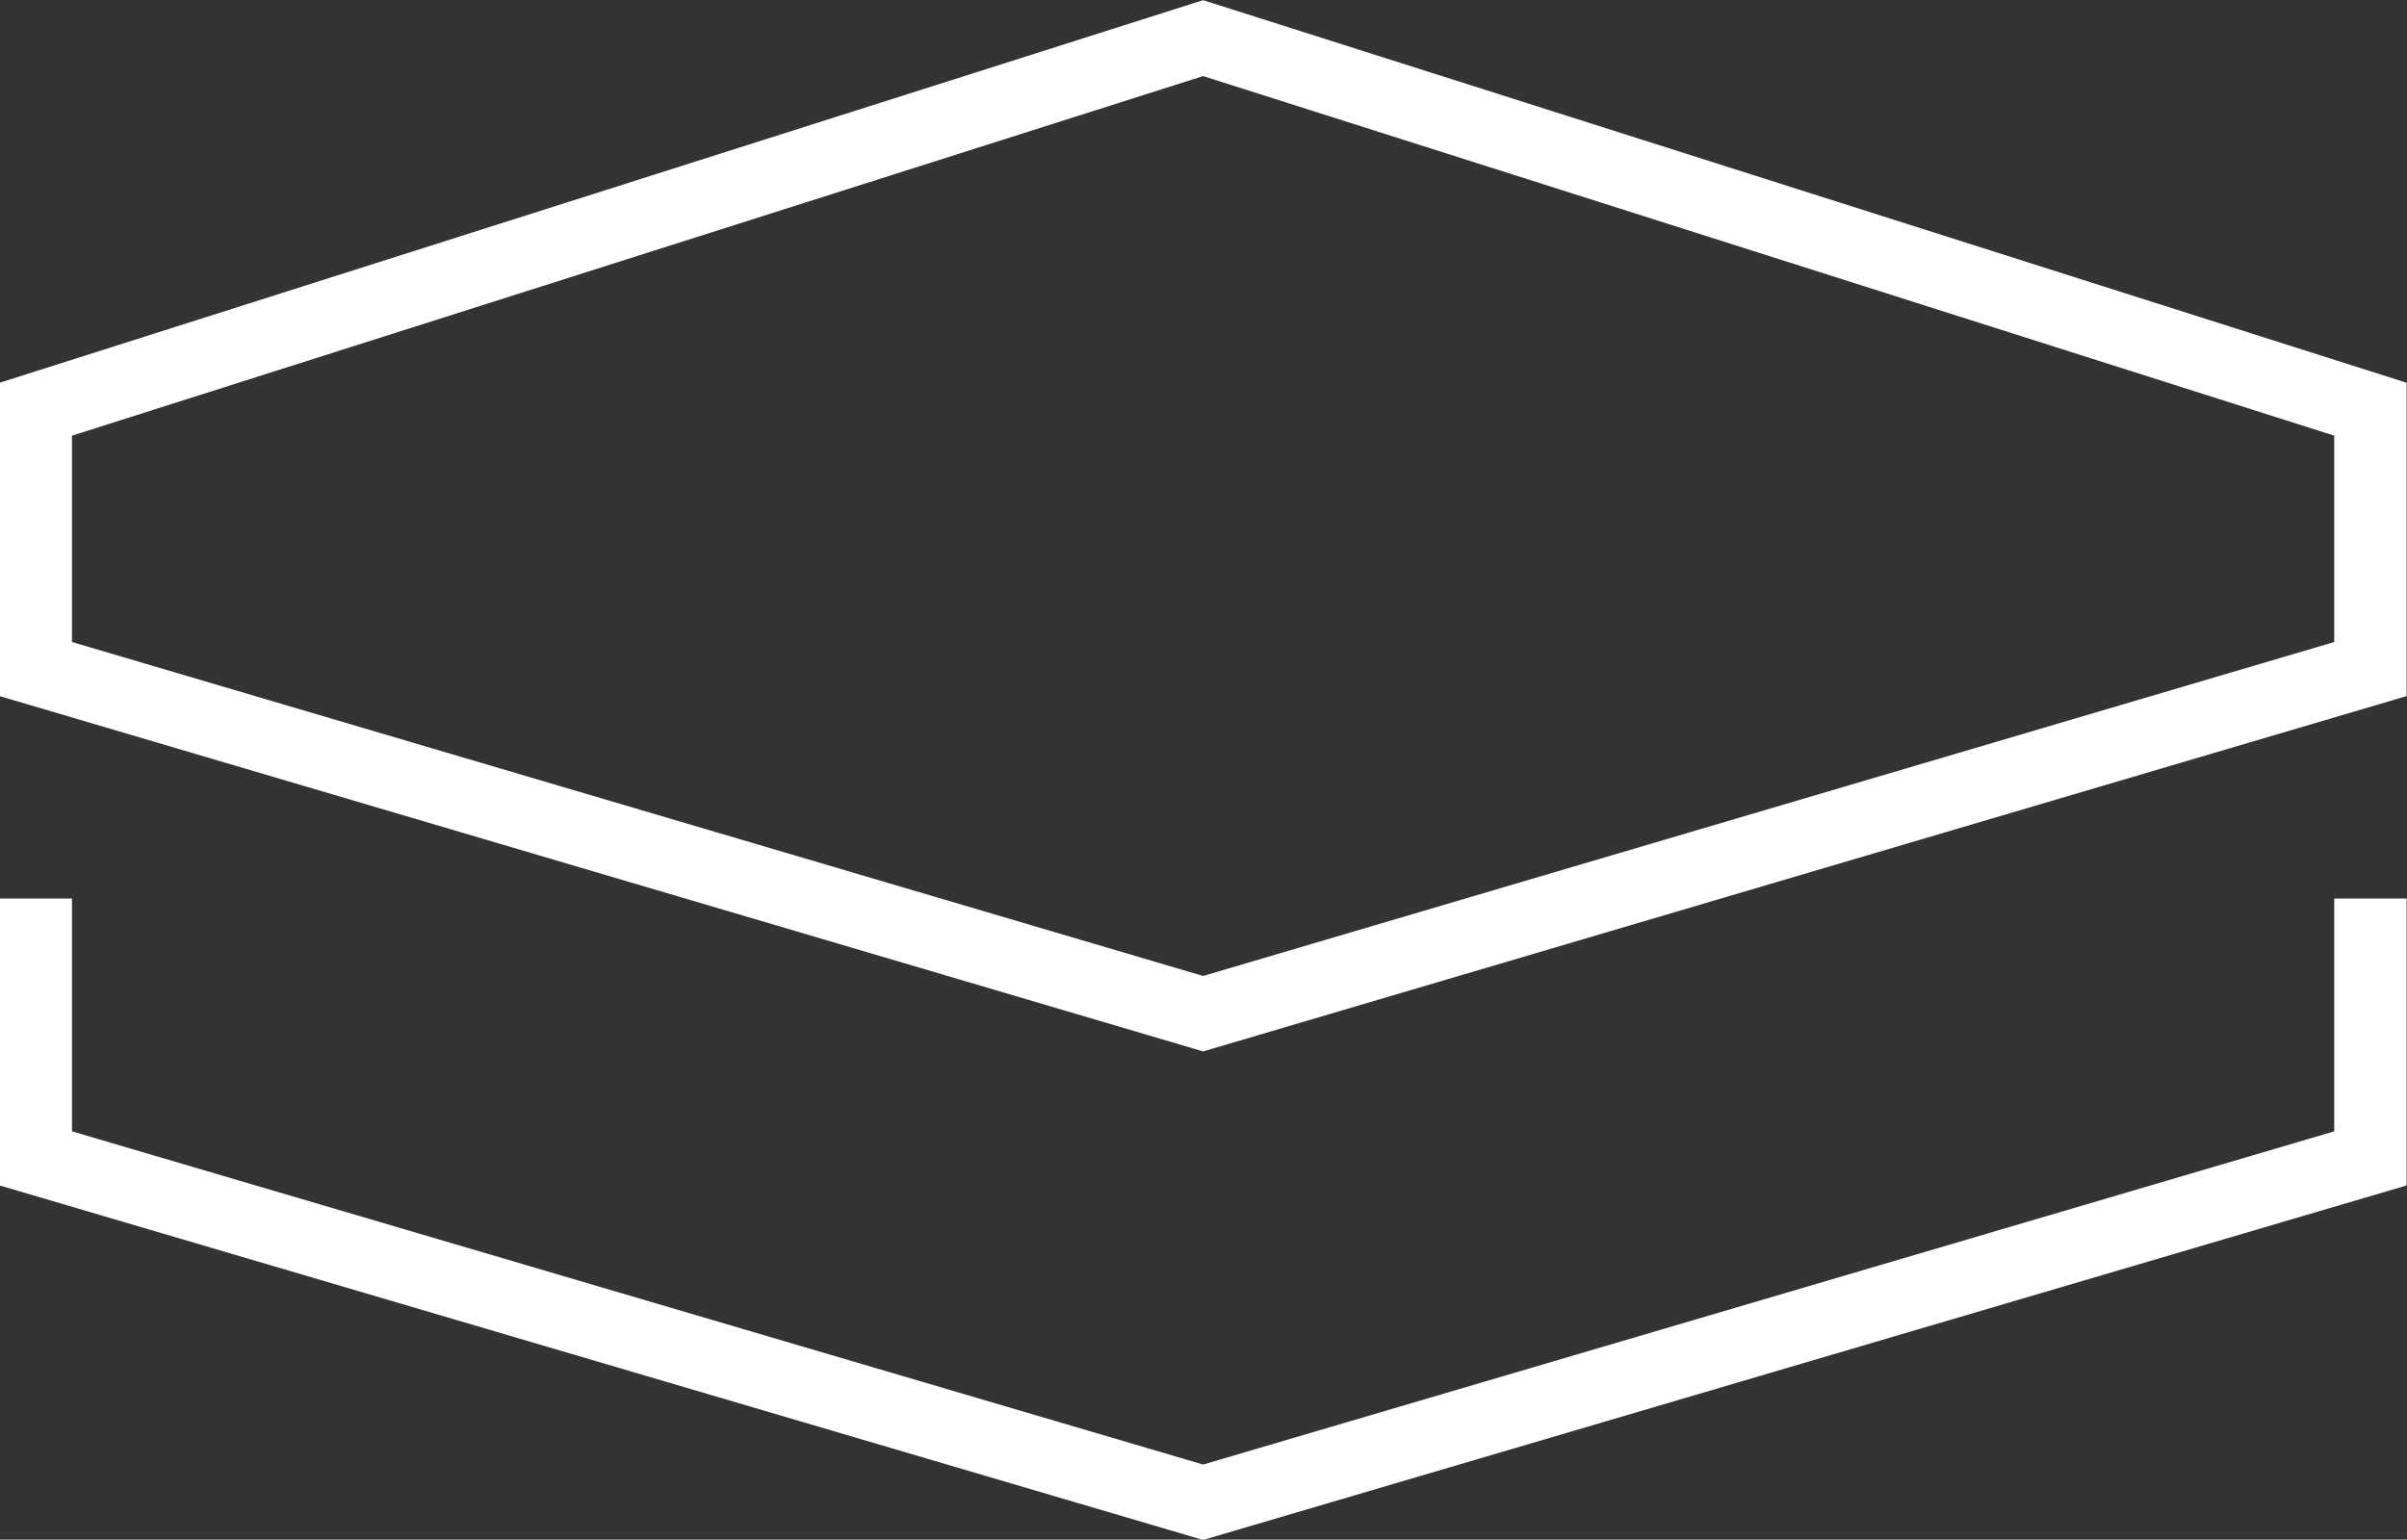 <?xml version="1.0" encoding="UTF-8"?><svg id="Layer_2" xmlns="http://www.w3.org/2000/svg" viewBox="0 0 30.93 19.79"><rect x="0" y="0" width="30.93" height="19.79" fill="#333333" stroke="none"/><defs><style>.cls-1{fill:none;stroke:#fff;stroke-miterlimit:10;stroke-width:.93px;}</style></defs><g id="Layer_1-2"><polygon class="cls-1" points=".46 8.6 .46 5.26 15.46 .49 30.46 5.26 30.46 8.6 15.46 13.03 .46 8.6"/><polyline class="cls-1" points="30.46 11.55 30.46 14.89 15.46 19.31 .46 14.89 .46 11.55"/></g></svg>
